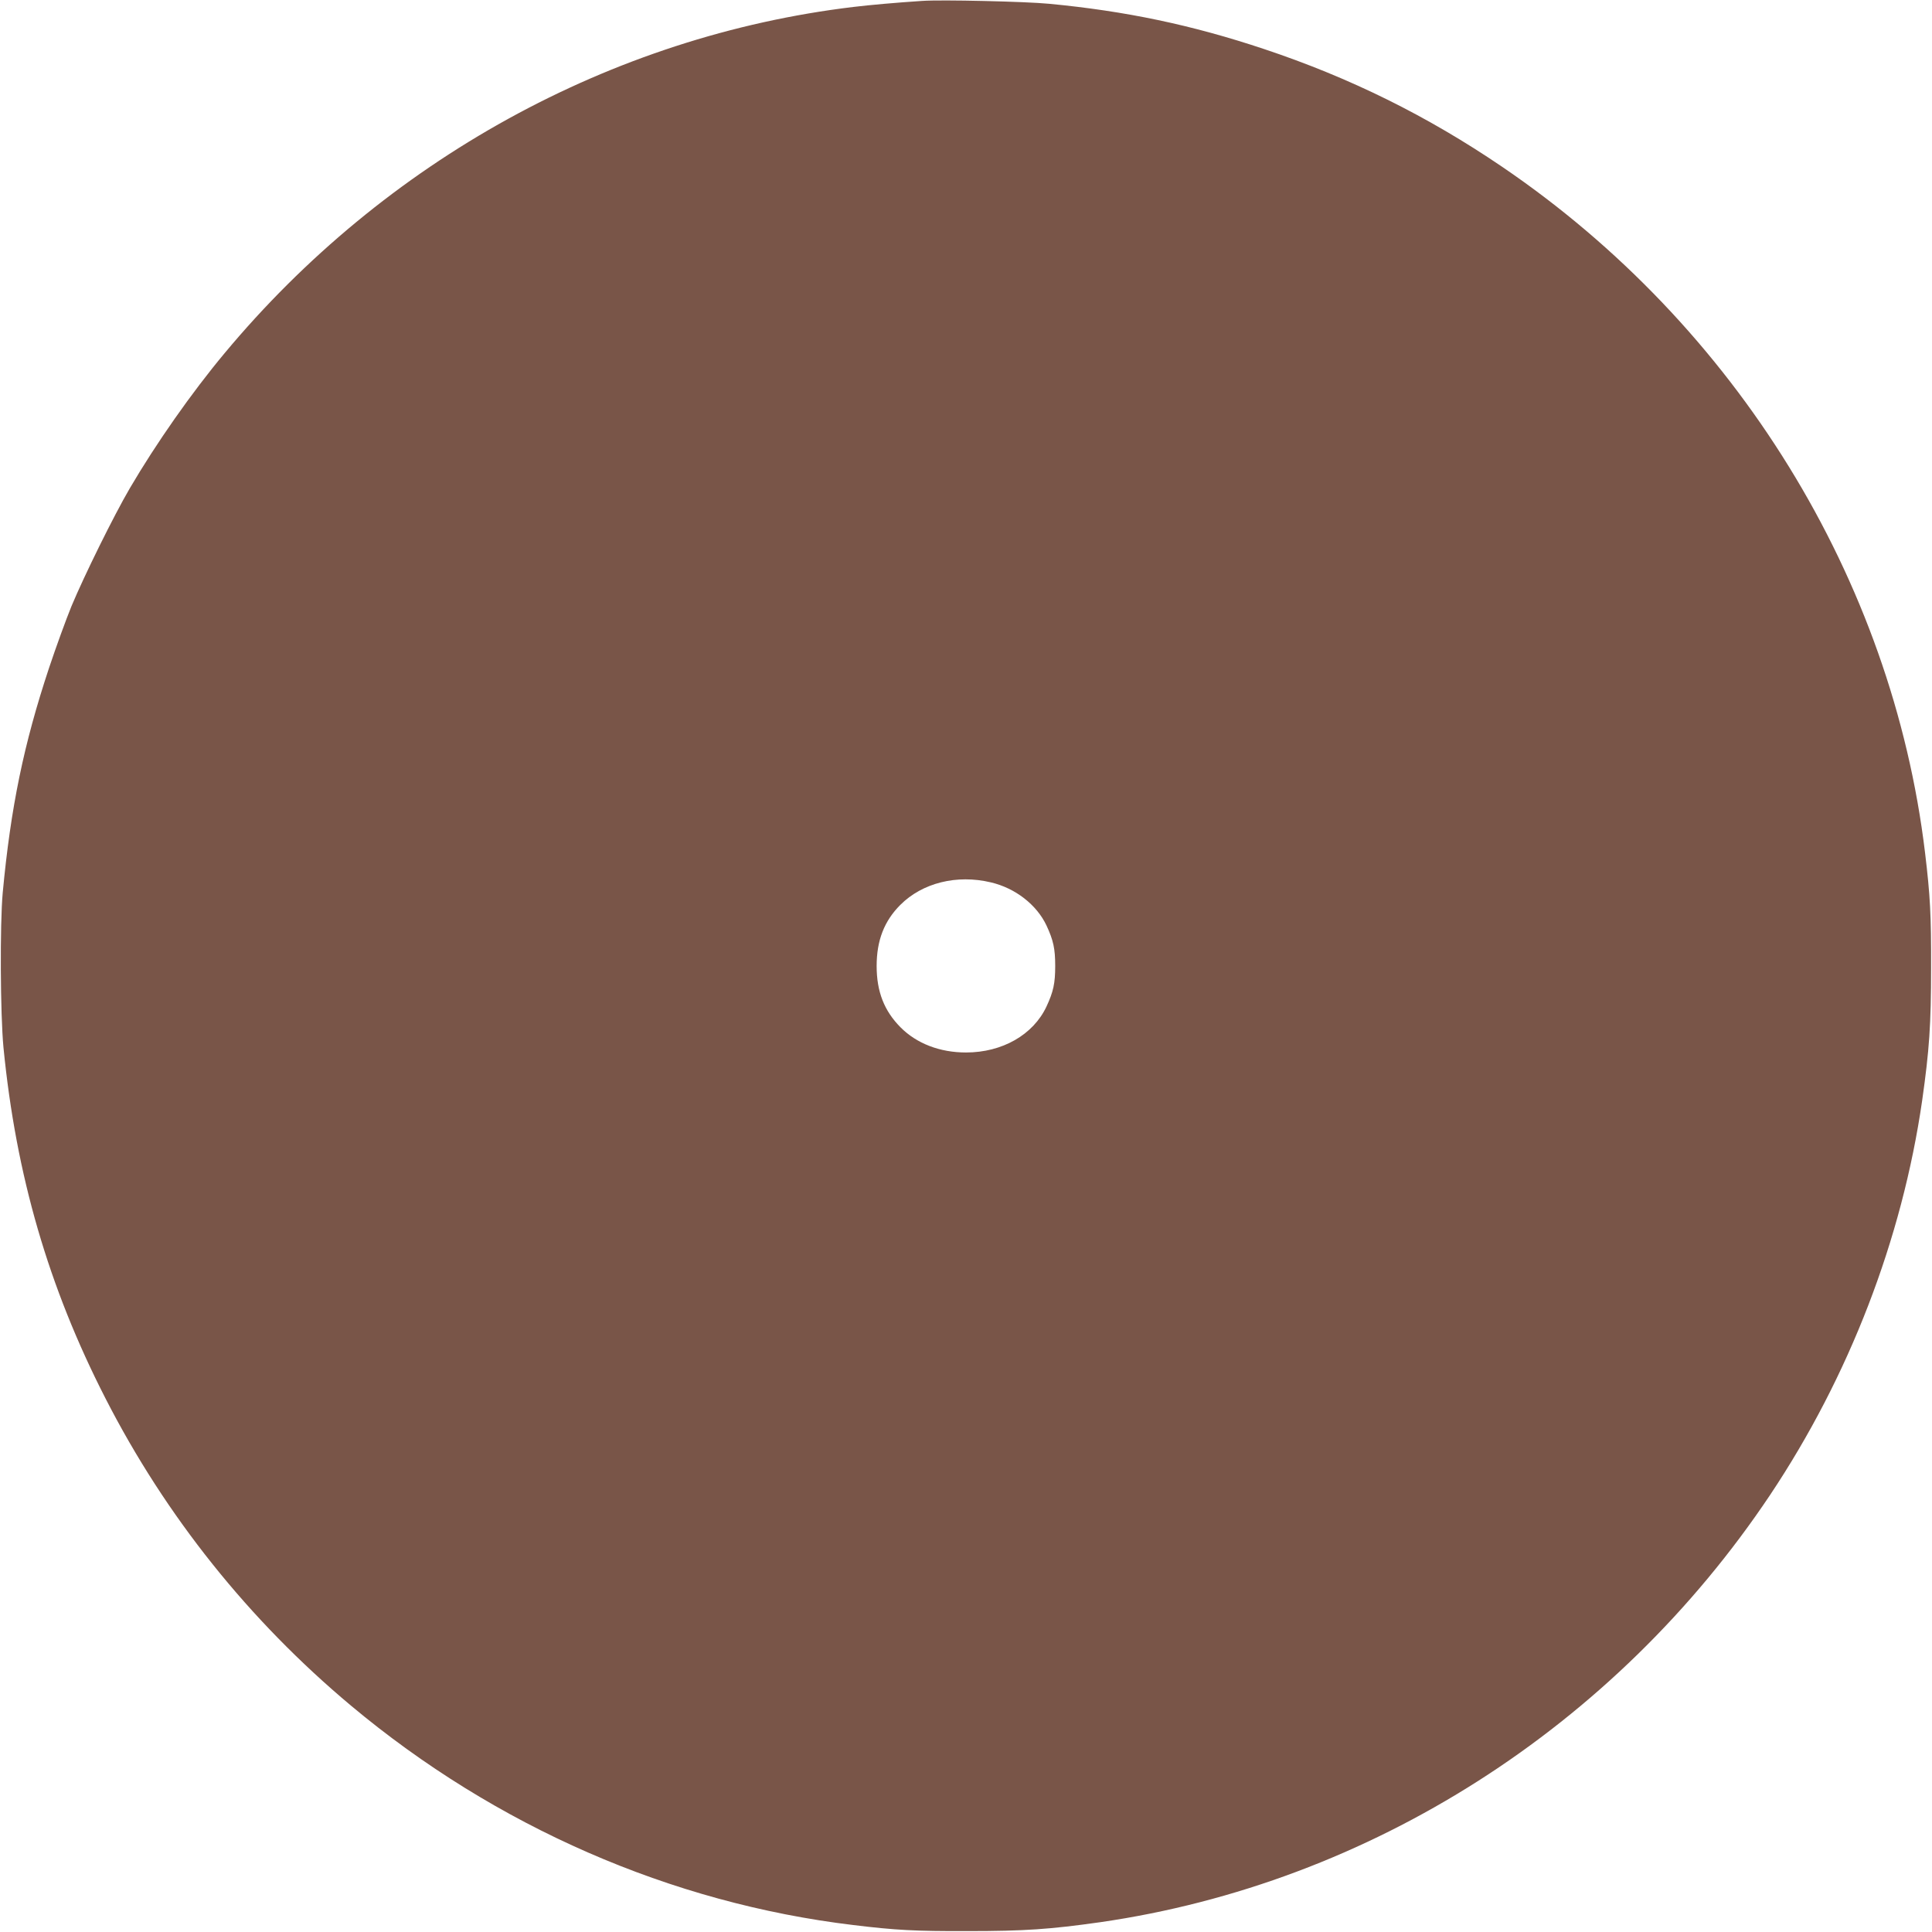 <?xml version="1.0" standalone="no"?>
<!DOCTYPE svg PUBLIC "-//W3C//DTD SVG 20010904//EN"
 "http://www.w3.org/TR/2001/REC-SVG-20010904/DTD/svg10.dtd">
<svg version="1.0" xmlns="http://www.w3.org/2000/svg"
 width="1280pt" height="1280pt" viewBox="0 0 1280 1280"
 preserveAspectRatio="xMidYMid meet">
<g transform="translate(0,1280) scale(0.1,-0.1)"
fill="#795548" stroke="none">
<path d="M6110 12794 c-169 -11 -349 -27 -456 -40 -1606 -193 -3104 -1019
-4166 -2294 -218 -261 -454 -598 -628 -895 -107 -183 -302 -579 -386 -780 -36
-88 -103 -272 -149 -410 -168 -506 -254 -924 -307 -1490 -19 -208 -16 -805 5
-1025 83 -846 298 -1587 676 -2325 399 -780 951 -1470 1626 -2035 959 -802
2120 -1309 3329 -1454 279 -34 410 -41 756 -40 380 0 548 12 880 59 1785 258
3409 1293 4437 2830 524 785 875 1694 1008 2615 47 332 59 500 59 880 1 348
-6 476 -40 760 -218 1814 -1253 3492 -2802 4545 -497 338 -1010 591 -1577 780
-479 160 -919 252 -1425 300 -154 15 -713 28 -840 19z m455 -5840 c162 -38
303 -148 368 -285 46 -99 58 -154 58 -269 0 -115 -12 -170 -58 -269 -88 -187
-293 -304 -533 -304 -173 0 -327 59 -434 167 -108 109 -158 236 -158 406 0
169 50 298 157 405 146 146 374 203 600 149z"/>
</g>
</svg>
